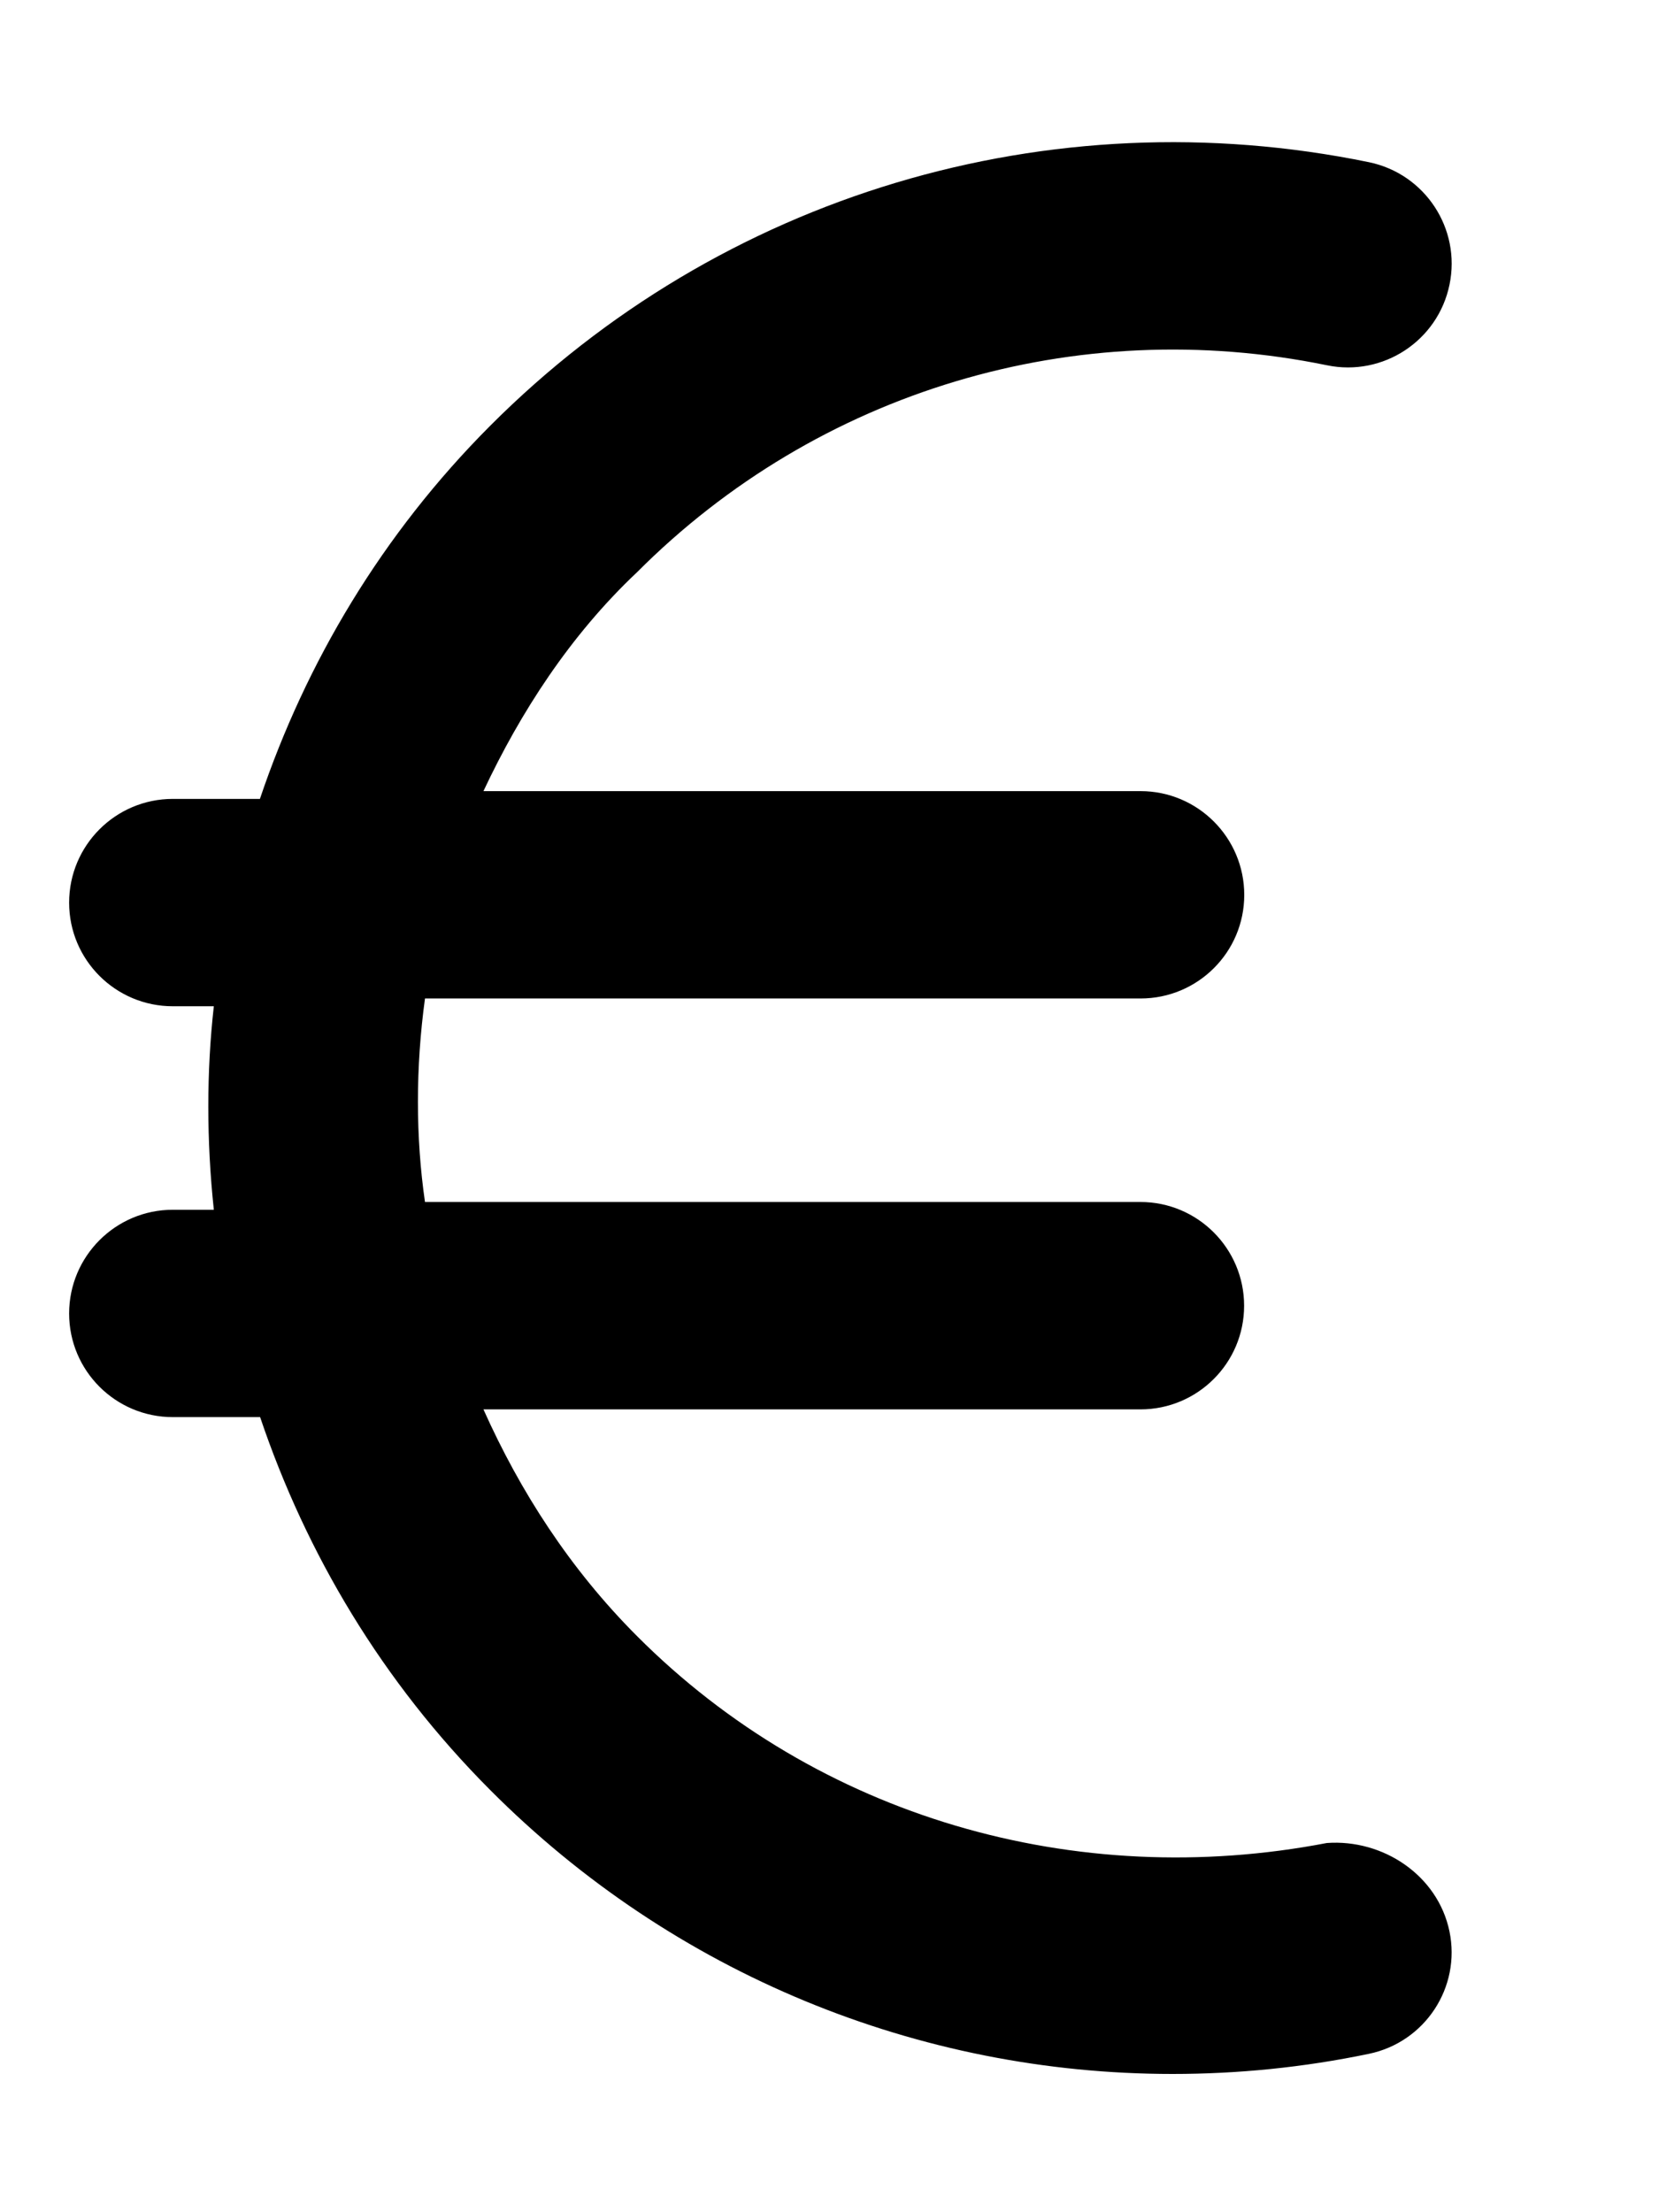 <svg xmlns="http://www.w3.org/2000/svg" viewBox="0 0 384 512"><!--! Font Awesome Pro 6.0.0-alpha3 by @fontawesome - https://fontawesome.com License - https://fontawesome.com/license (Commercial License) --><path d="M335.5 447c2.688 12.97-5.672 25.65-18.64 28.34C301.7 478.5 286.5 480 271.4 480c-58.7 0-115.5-23.12-157.9-65.68c-25.05-25.1-42.65-54.79-53.29-86.34H40c-13.25 0-24-10.74-24-23.98s10.75-24.01 24-24.01h9.494c-1.701-15.96-1.701-32.04 0-47.1H40c-13.25 0-24-10.73-24-23.98c0-13.25 10.75-24.01 24-24.01h20.16c10.65-31.56 28.25-61.26 53.31-86.37c53.34-53.46 129.4-76.21 203.4-60.99c12.97 2.688 21.33 15.37 18.64 28.34c-2.672 13-15.39 21.34-28.36 18.66c-58.16-11.94-117.8 5.904-159.7 47.9C131.9 147.1 120.4 165 111.9 183.1h152.1c13.25 0 24 10.77 24 24.02c0 13.25-10.75 23.97-24 23.97H98.37c-2.18 15.96-2.18 32.04-.002 47.1h165.6c13.25 0 24 10.76 24 24.01s-10.75 23.99-24 23.99H111.9c8.484 18.96 19.99 36.89 35.51 52.43c41.89 42.03 101.6 59.1 159.7 47.93C320.1 425.6 332.8 434 335.5 447z"/></svg>